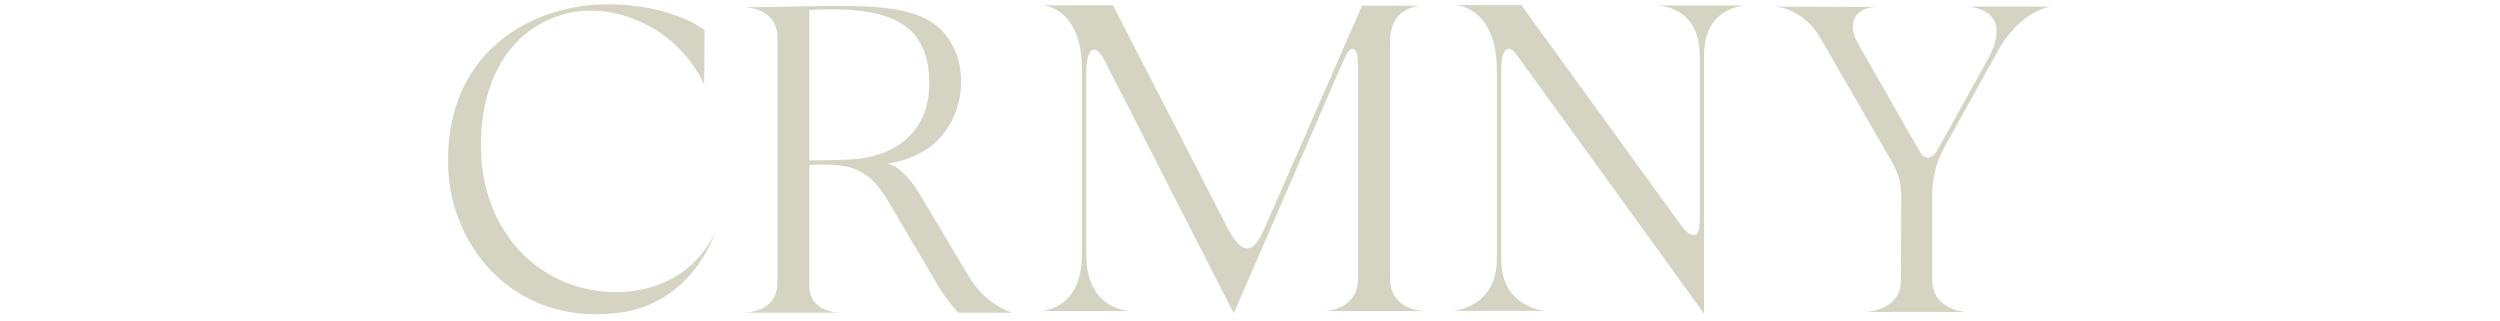 <svg width="327" height="42" viewBox="0 0 327 42" fill="none" xmlns="http://www.w3.org/2000/svg">
<path d="M62.944 20.467C63.572 31.194 71.275 38.155 80.462 38.212C90.619 38.212 93.586 30.281 93.586 30.281C93.586 30.281 90.676 39.867 80.633 40.951C66.825 42.492 58.779 31.822 58.608 21.551C58.322 8.084 67.68 1.408 77.78 0.61C80.005 0.495 82.402 0.61 84.513 1.009C89.534 1.865 92.159 3.919 92.159 3.919L92.102 11.052C91.703 10.253 89.478 5.117 83.087 2.55C78.693 0.781 74.071 1.009 70.191 3.405C65.455 6.258 62.488 12.478 62.944 20.467Z" fill="#D5D3C1"/>
<path d="M126.684 36.102C128.909 39.925 132.39 40.895 132.39 40.895H125.371C123.945 39.469 122.746 37.586 121.491 35.303L116.013 26.06C113.16 21.209 109.908 21.495 105.857 21.552V37.358C105.857 40.781 109.394 40.895 110.079 40.895H97.183C97.868 40.895 101.691 40.781 101.691 36.901V4.947C101.691 1.067 97.754 0.953 97.183 0.953C102.091 0.953 106.712 0.725 110.65 0.782C117.554 0.839 122.062 1.638 124.344 5.518C125.371 7.173 125.771 9.17 125.714 11.167C125.542 14.362 124.059 17.444 121.662 19.212C120.008 20.411 117.782 21.209 116.07 21.381C117.04 21.666 118.581 22.351 120.863 26.345L126.684 36.102ZM111.22 20.867C117.839 20.468 121.491 16.645 121.548 11.11C121.662 2.208 115.1 0.839 105.857 1.295V20.981C107.74 20.981 109.565 20.924 111.22 20.867Z" fill="#D5D3C1"/>
<path d="M181.807 36.354C181.807 40.463 185.801 40.691 186.486 40.691H173.019C173.704 40.691 177.641 40.463 177.641 36.354V9.422C177.641 6.911 177.413 6.398 176.9 6.398C176.329 6.341 175.929 7.596 175.245 9.022L161.379 40.976L144.489 7.938C143.234 5.485 142.093 6.226 142.093 9.422V33.387C142.093 40.691 147.913 40.691 147.97 40.691H135.987C136.215 40.691 141.522 40.577 141.522 33.273V9.137C141.522 0.977 136.501 0.749 136.501 0.692H145.573L160.58 29.849C162.52 33.501 163.947 33.273 165.43 29.793L178.155 0.749H185.915C185.63 0.749 181.807 0.92 181.807 5.428V36.354Z" fill="#D5D3C1"/>
<path d="M222.322 7.282C222.322 1.291 217.815 0.777 216.673 0.72H228.428C227.458 0.777 222.893 1.234 222.893 7.282V41.005H222.836L222.265 40.149L198.3 7.054C197.273 5.684 196.36 6.426 196.36 9.051V33.986C196.36 40.206 202.066 40.663 202.066 40.663H190.083C190.083 40.663 195.789 40.263 195.789 33.872V9.222C195.789 0.891 190.483 0.72 190.483 0.663H198.985L219.641 29.136C220.496 30.335 221.067 30.848 221.695 30.734C222.436 30.62 222.322 28.737 222.322 27.082V7.282Z" fill="#D5D3C1"/>
<path d="M257.645 0.863H268.145C264.892 1.605 262.553 4.401 261.24 6.797L254.336 19.236C253.594 20.606 252.738 22.603 252.738 25.513V36.64C252.738 40.12 256.219 40.748 257.189 40.805H243.951C244.921 40.805 248.573 40.178 248.63 36.868L248.687 25.798C248.687 24.029 248.345 22.717 247.432 21.119L238.074 4.914C236.191 1.719 233.281 0.863 232.025 0.863L245.263 0.92C242.41 1.091 241.554 3.259 243.095 5.827L251.084 19.807C251.768 20.948 252.681 20.948 253.48 19.522L259.814 8.109C261.982 4.343 261.697 1.49 257.645 0.863Z" fill="#D5D3C1"/>
</svg>
